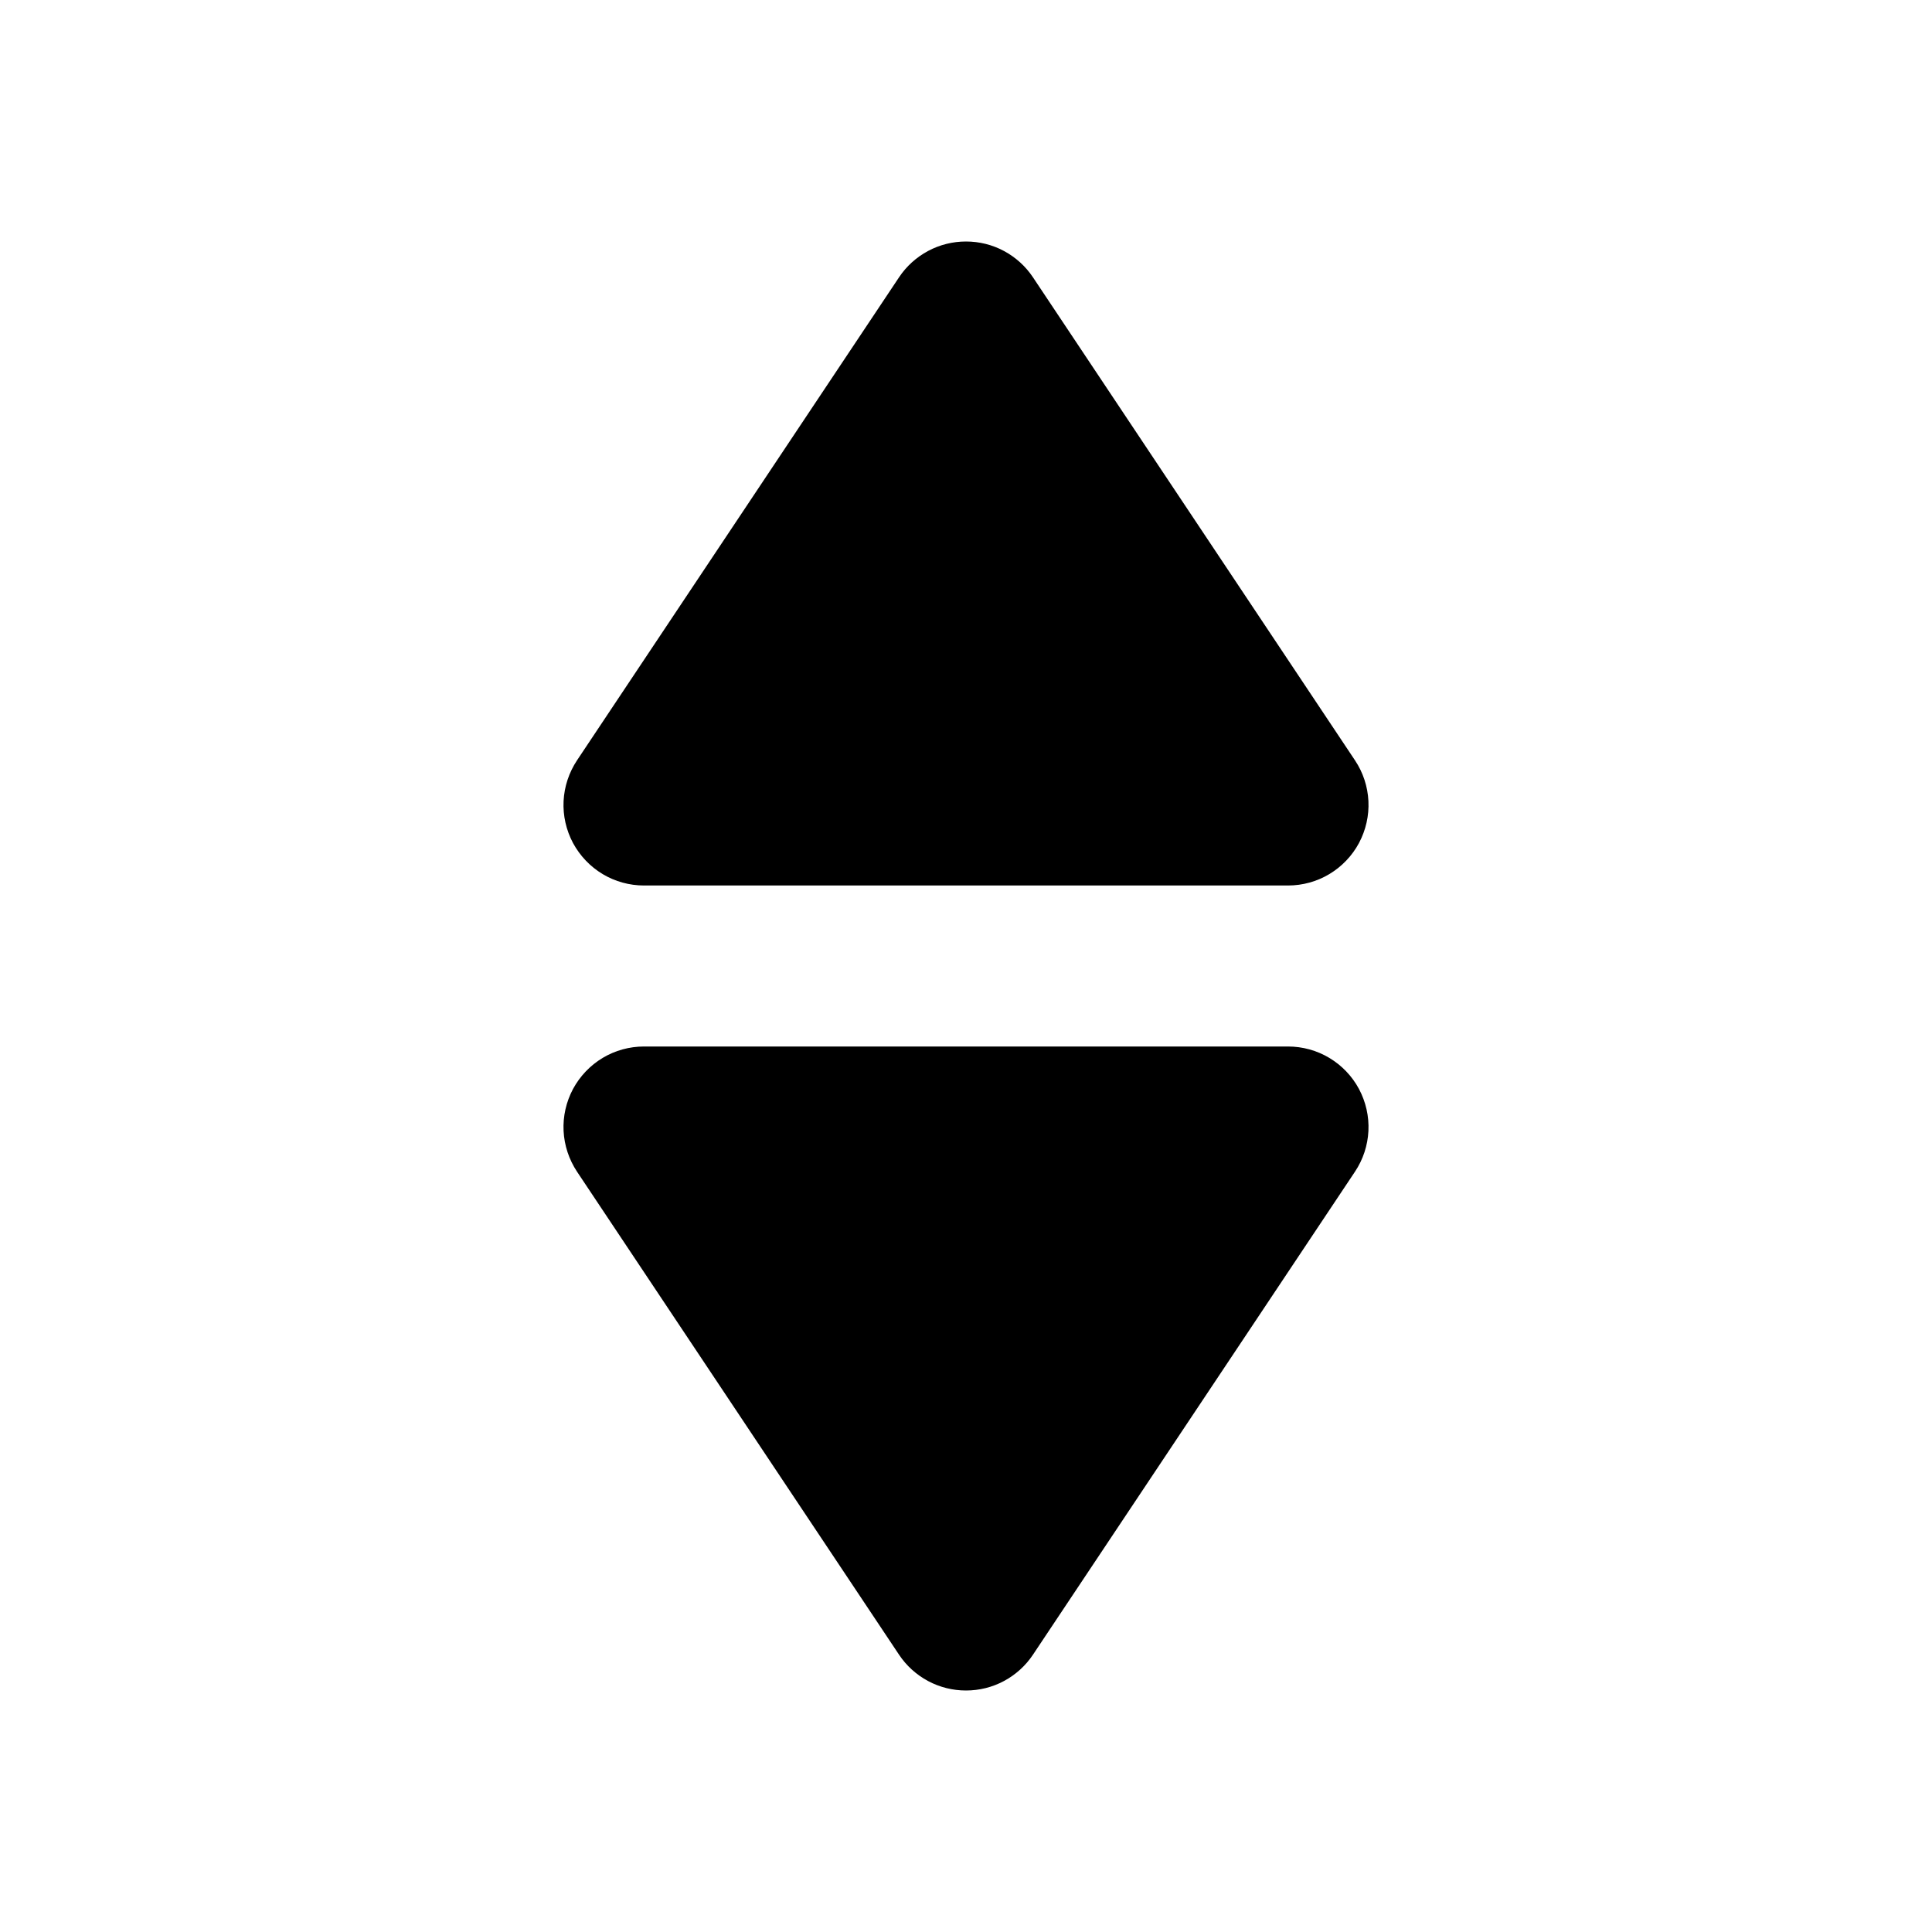<svg width="24" height="24" viewBox="0 0 24 24" fill="none" xmlns="http://www.w3.org/2000/svg">
<path fill-rule="evenodd" clip-rule="evenodd" d="M12.832 3.445C12.741 3.308 12.617 3.196 12.472 3.118C12.327 3.04 12.165 3 12 3C11.835 3 11.674 3.04 11.528 3.118C11.383 3.196 11.259 3.308 11.168 3.445L7.168 9.445C7.068 9.596 7.01 9.771 7.001 9.951C6.992 10.132 7.033 10.312 7.118 10.472C7.204 10.631 7.331 10.765 7.486 10.858C7.641 10.951 7.819 11 8 11H16C16.181 11 16.359 10.951 16.514 10.858C16.669 10.765 16.797 10.631 16.882 10.472C16.967 10.312 17.008 10.132 16.999 9.951C16.99 9.771 16.933 9.596 16.832 9.445L12.832 3.445ZM11.168 20.555C11.259 20.692 11.383 20.804 11.528 20.882C11.674 20.96 11.835 21 12 21C12.165 21 12.327 20.96 12.472 20.882C12.617 20.804 12.741 20.692 12.832 20.555L16.832 14.555C16.933 14.404 16.99 14.229 16.999 14.049C17.008 13.868 16.967 13.688 16.882 13.528C16.797 13.369 16.669 13.235 16.514 13.142C16.359 13.049 16.181 13 16 13H8C7.819 13 7.641 13.049 7.486 13.142C7.331 13.235 7.204 13.369 7.118 13.528C7.033 13.688 6.992 13.868 7.001 14.049C7.01 14.229 7.068 14.404 7.168 14.555L11.168 20.555Z" fill="black"/>
</svg>
